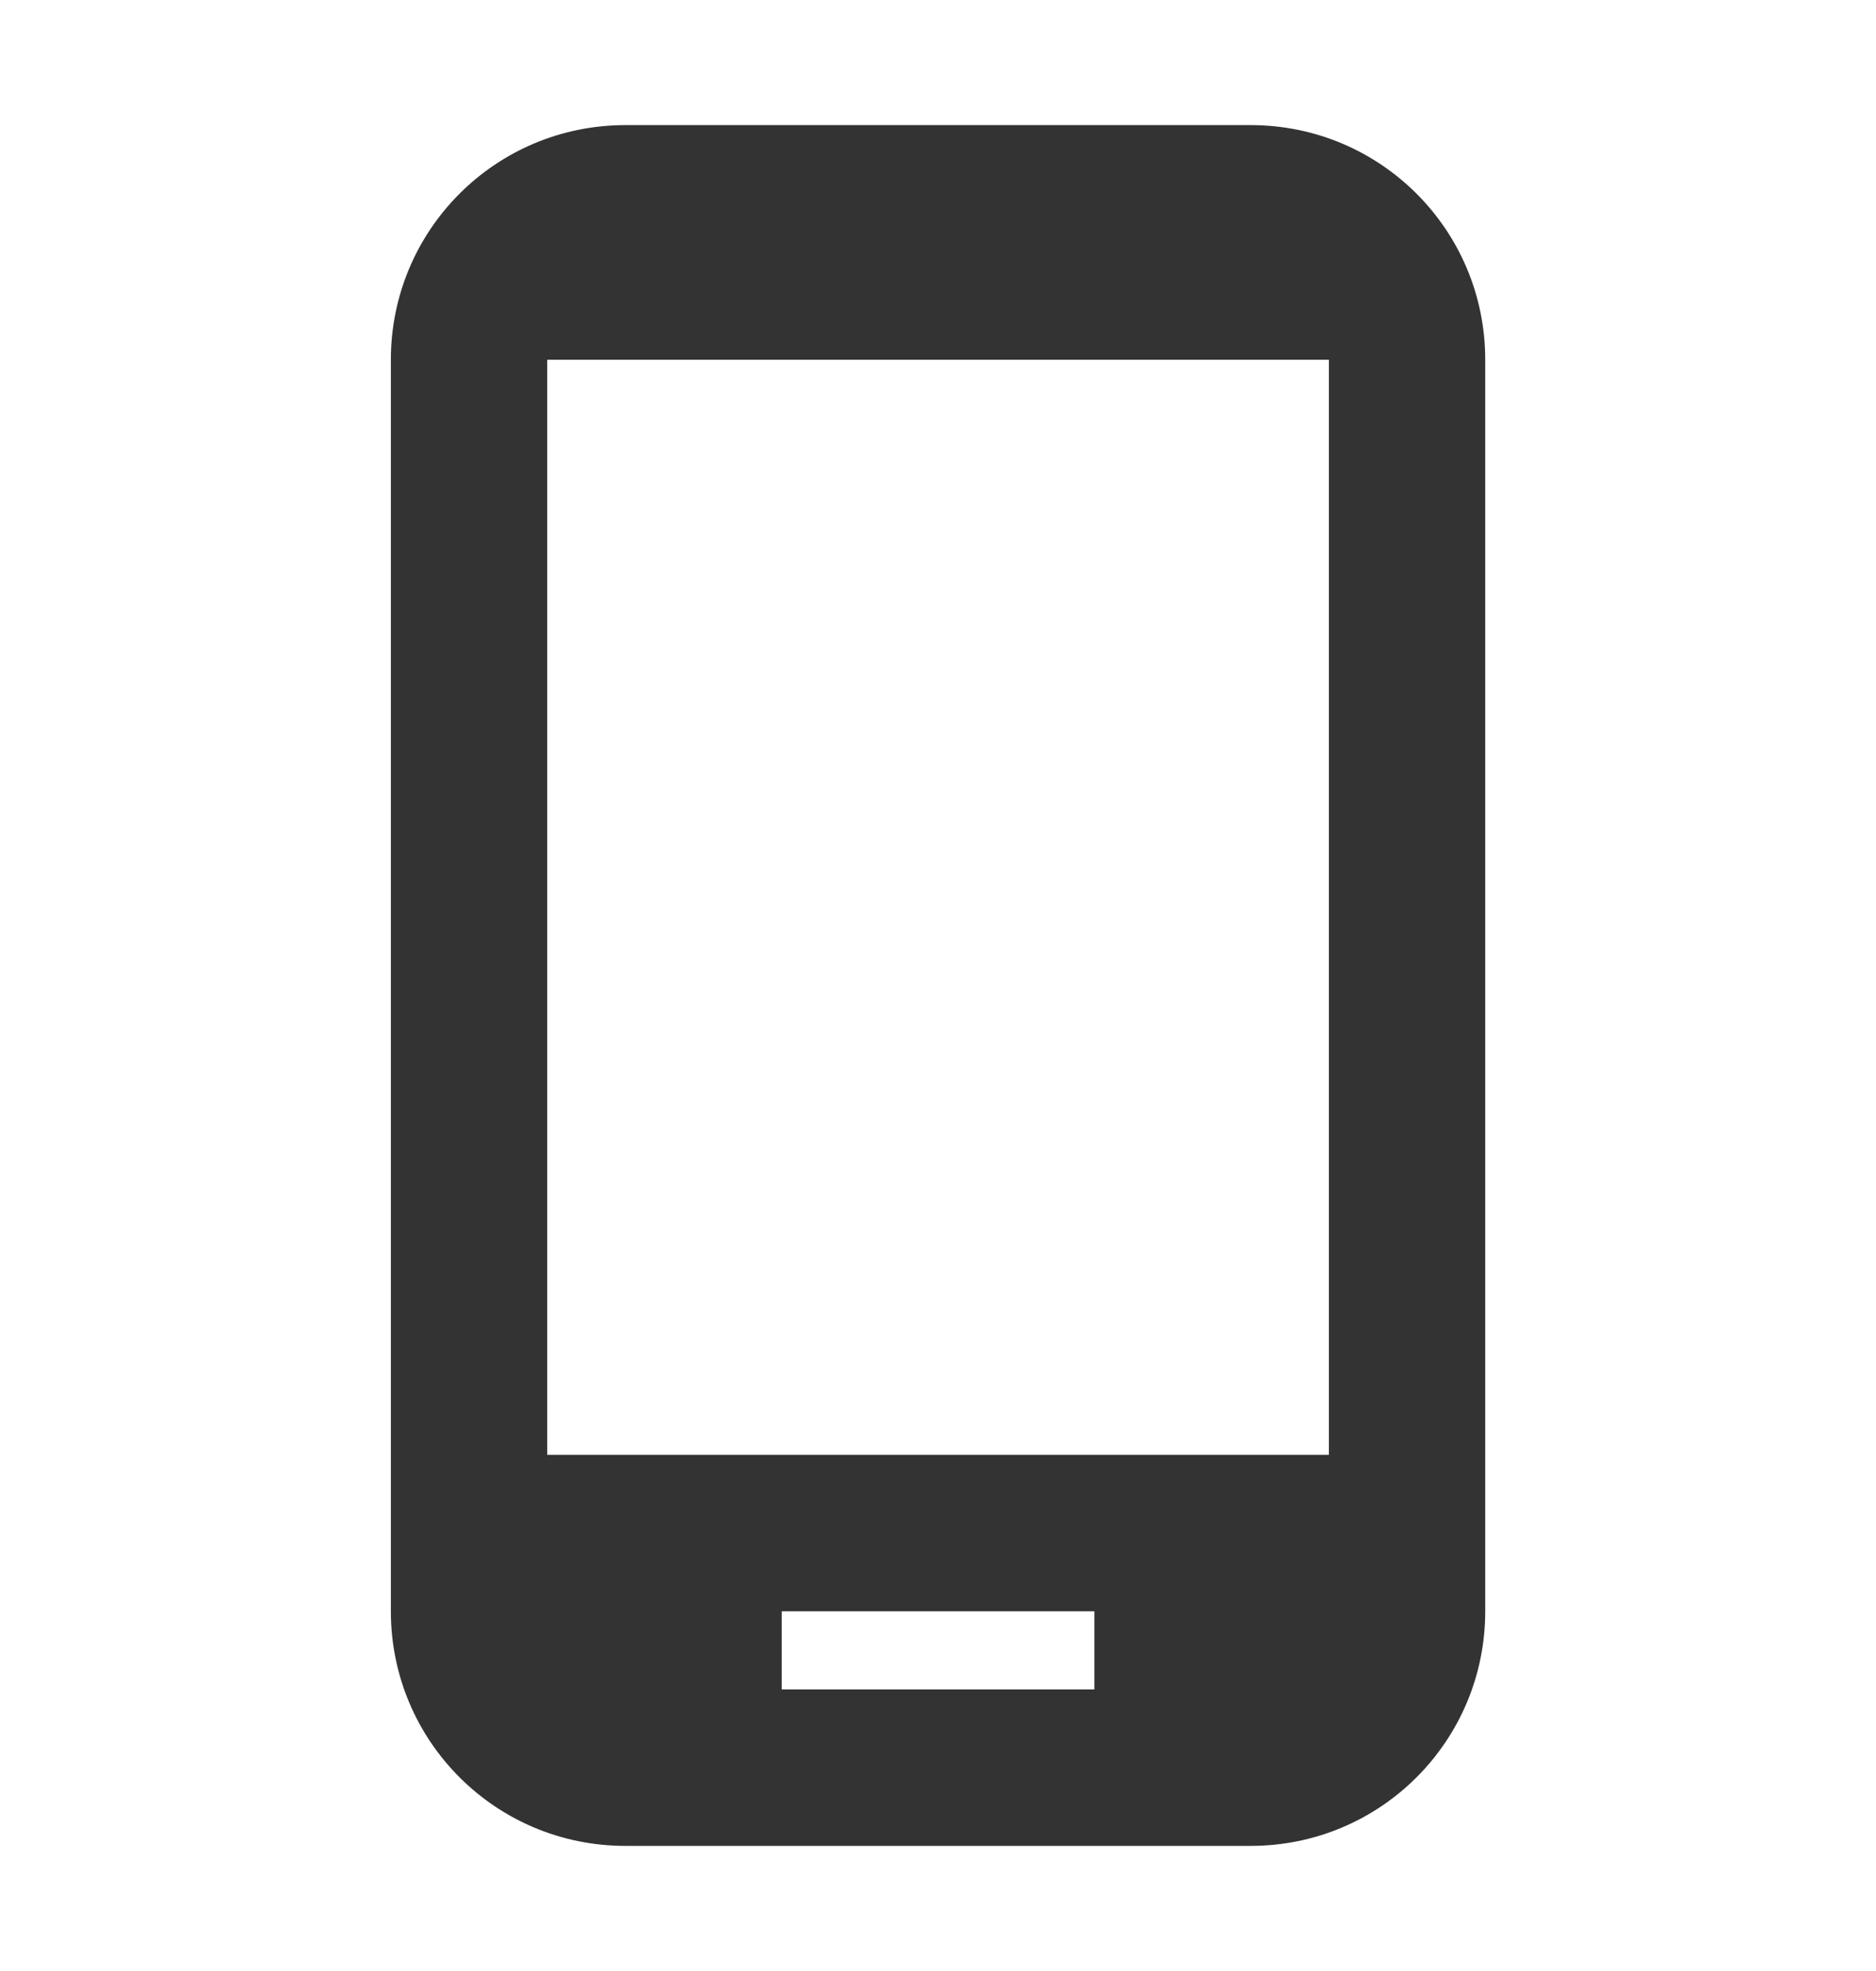 <svg width="20" height="21" viewBox="0 0 20 21" fill="none" xmlns="http://www.w3.org/2000/svg">
<path d="M13.334 1.333H6.667C5.284 1.333 4.167 2.45 4.167 3.833V17.167C4.167 18.55 5.284 19.667 6.667 19.667H13.334C14.717 19.667 15.834 18.55 15.834 17.167V3.833C15.834 2.45 14.717 1.333 13.334 1.333ZM14.167 15.5H5.834V3.833H14.167V15.5ZM11.667 18H8.334V17.167H11.667V18Z" fill="#333333"/>
</svg>
